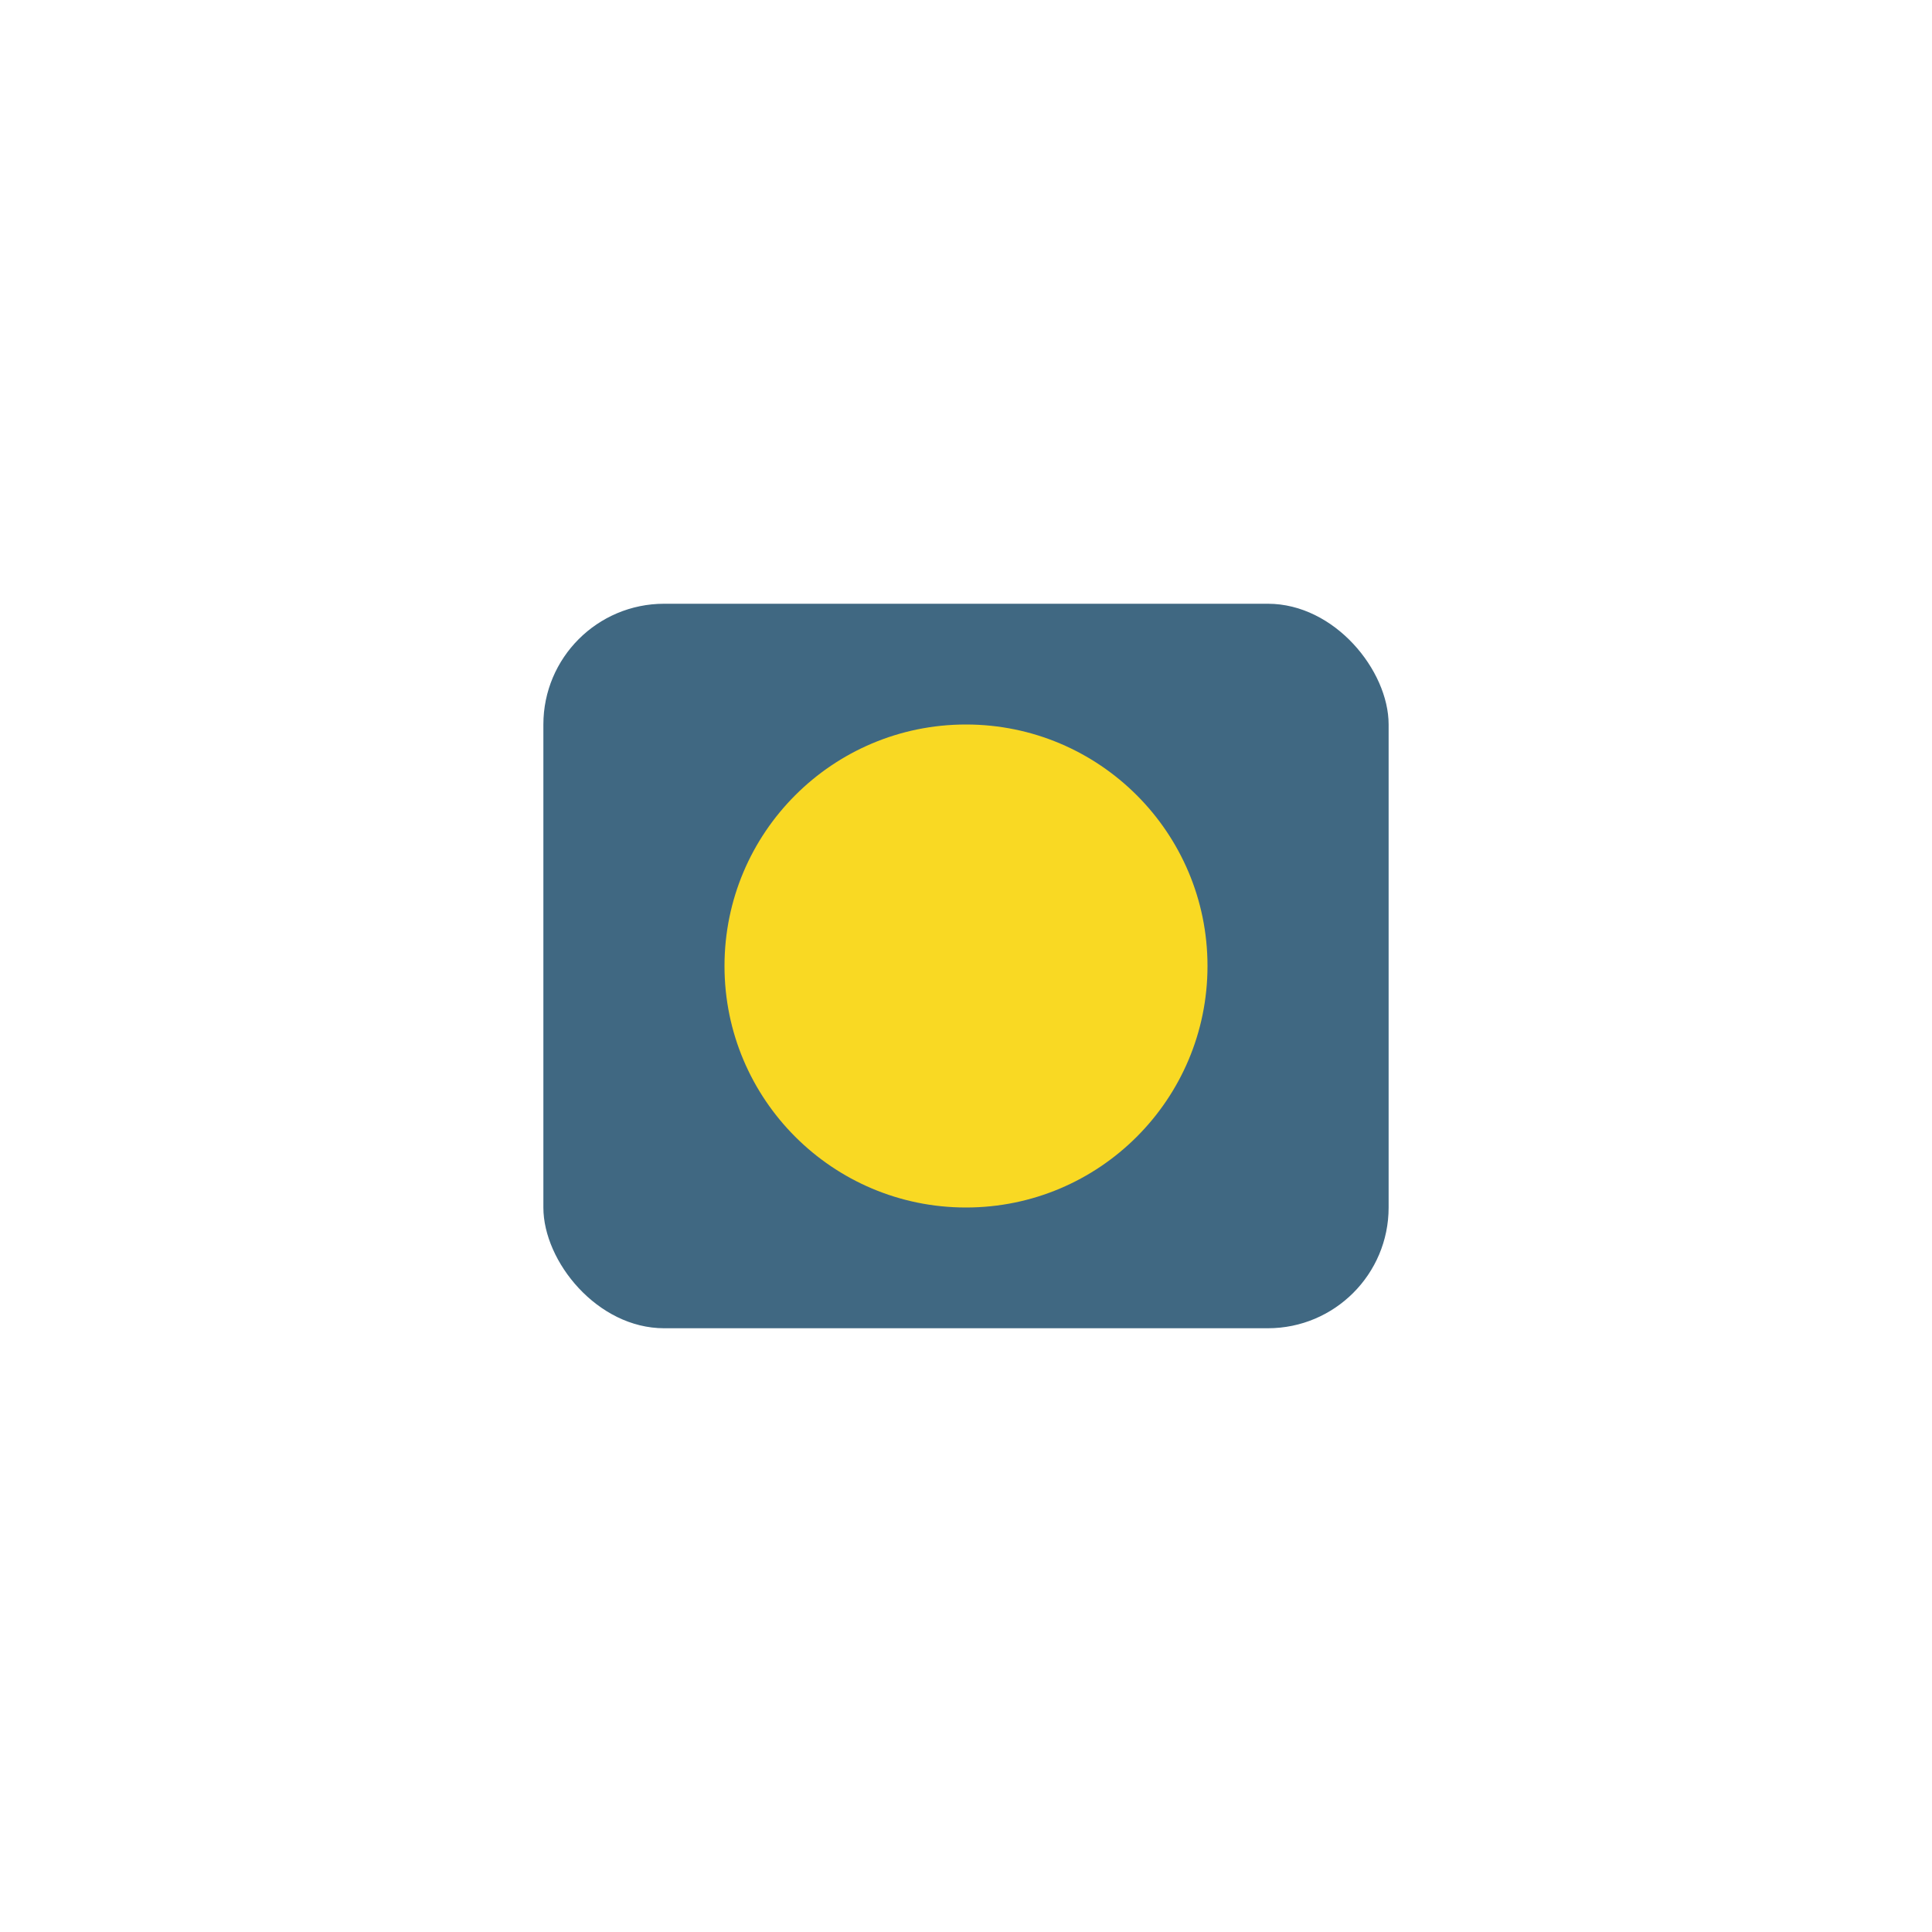 <?xml version="1.0" encoding="UTF-8"?>
<svg xmlns="http://www.w3.org/2000/svg" width="32" height="32" viewBox="0 0 32 32"><rect x="9" y="10" width="14" height="12" rx="2" fill="#406882"/><circle cx="16" cy="16" r="4" fill="#F9D923"/></svg>